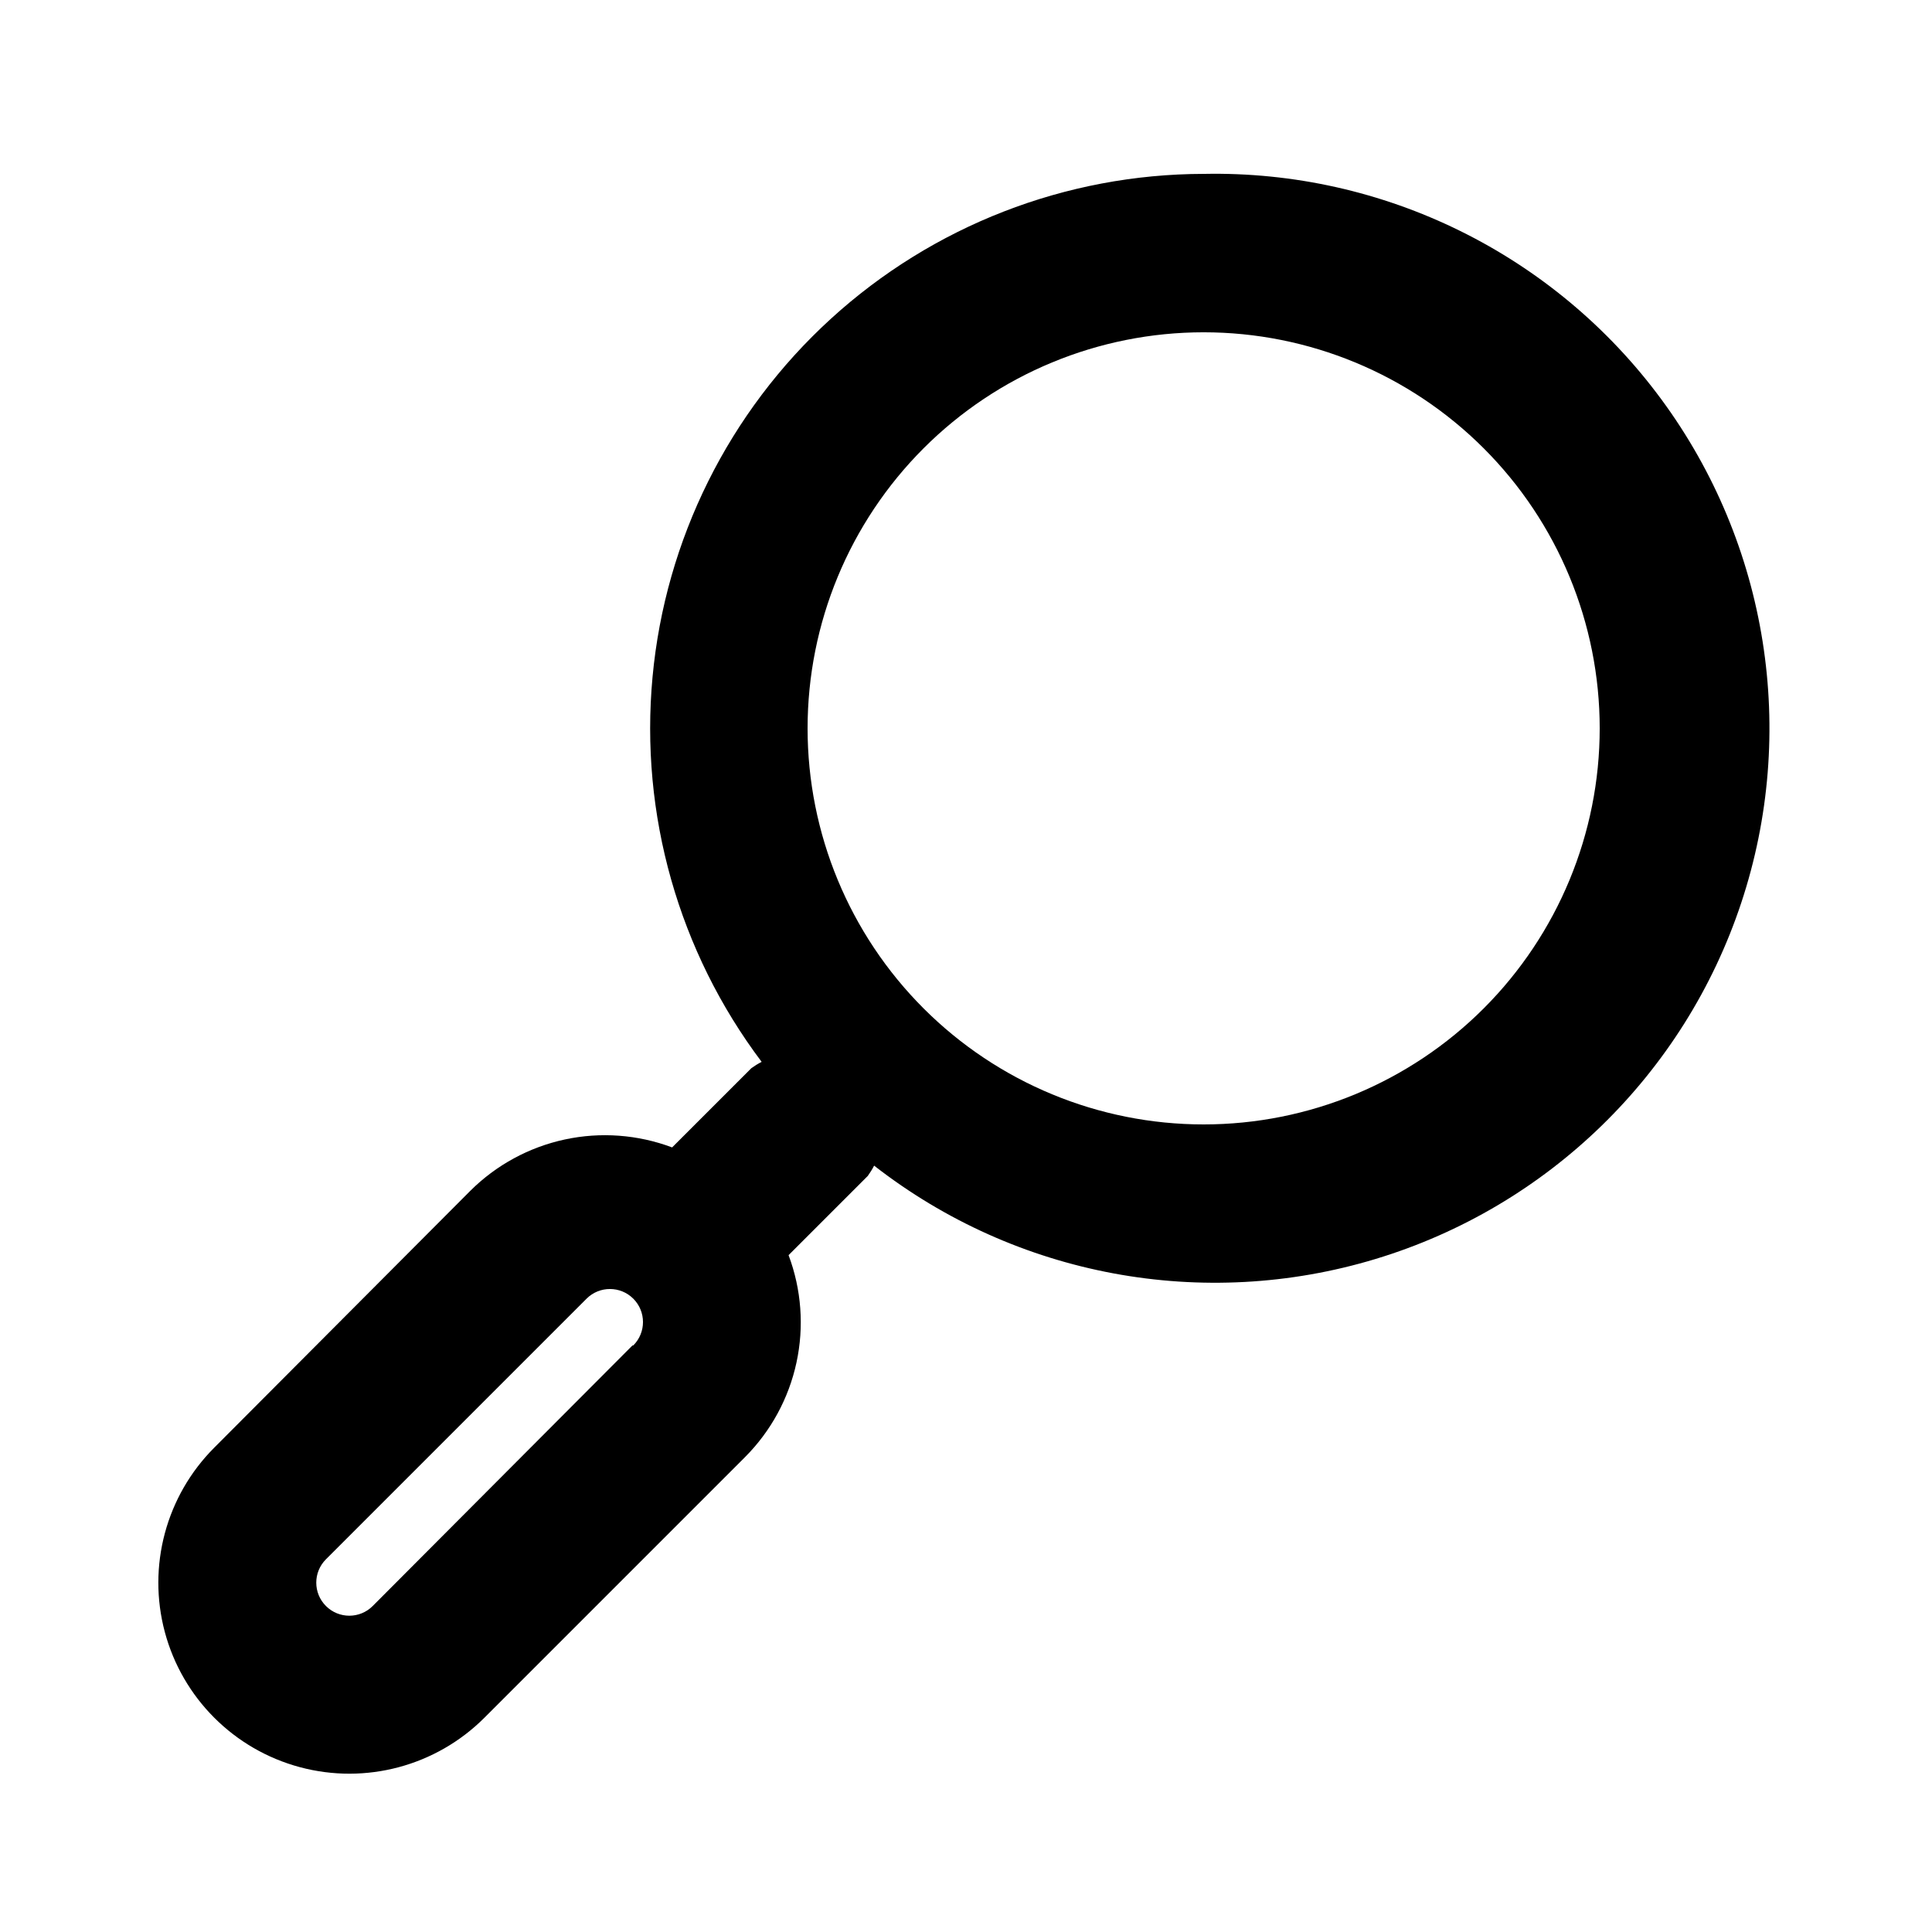 <?xml version="1.0" encoding="UTF-8"?>
<!-- Uploaded to: SVG Repo, www.svgrepo.com, Generator: SVG Repo Mixer Tools -->
<svg fill="#000000" width="800px" height="800px" version="1.1" viewBox="144 144 512 512" xmlns="http://www.w3.org/2000/svg">
 <path d="m462.98 190.08c-36.57 0.066-71.801 13.762-98.809 38.418-27.008 24.656-43.855 58.496-47.242 94.906-3.391 36.414 6.918 72.781 28.914 102-0.953 0.488-1.863 1.051-2.731 1.68l-20.992 20.992c-9.09-3.414-18.969-4.144-28.461-2.098-9.492 2.051-18.195 6.785-25.066 13.645l-67.805 68.012c-12.789 12.789-17.781 31.426-13.102 48.895 4.68 17.465 18.324 31.109 35.793 35.789 17.465 4.684 36.102-0.312 48.891-13.098l69.062-69.062v-0.004c6.859-6.871 11.594-15.574 13.641-25.066 2.051-9.492 1.32-19.371-2.094-28.461l20.992-20.992c0.629-0.867 1.191-1.777 1.68-2.731 37.652 29.344 87.219 38.566 132.91 24.73 45.691-13.832 81.812-49 96.863-94.305 15.055-45.301 7.16-95.094-21.164-133.52-28.324-38.426-73.551-60.699-121.28-59.727zm-151.36 310.47-68.852 69.062c-3.422 3.422-8.965 3.422-12.387 0-3.422-3.418-3.422-8.965 0-12.383l69.062-69.062v-0.004c3.422-3.418 8.965-3.418 12.387 0 3.422 3.422 3.422 8.965 0 12.387zm151.36-58.566c-27.84 0-54.535-11.059-74.219-30.742-19.684-19.688-30.742-46.383-30.742-74.219 0-27.84 11.059-54.535 30.742-74.219 19.684-19.684 46.379-30.742 74.219-30.742 27.836 0 54.531 11.059 74.215 30.742 19.684 19.684 30.742 46.379 30.742 74.219 0 27.836-11.059 54.531-30.742 74.219-19.684 19.684-46.379 30.742-74.215 30.742z"/>
</svg>